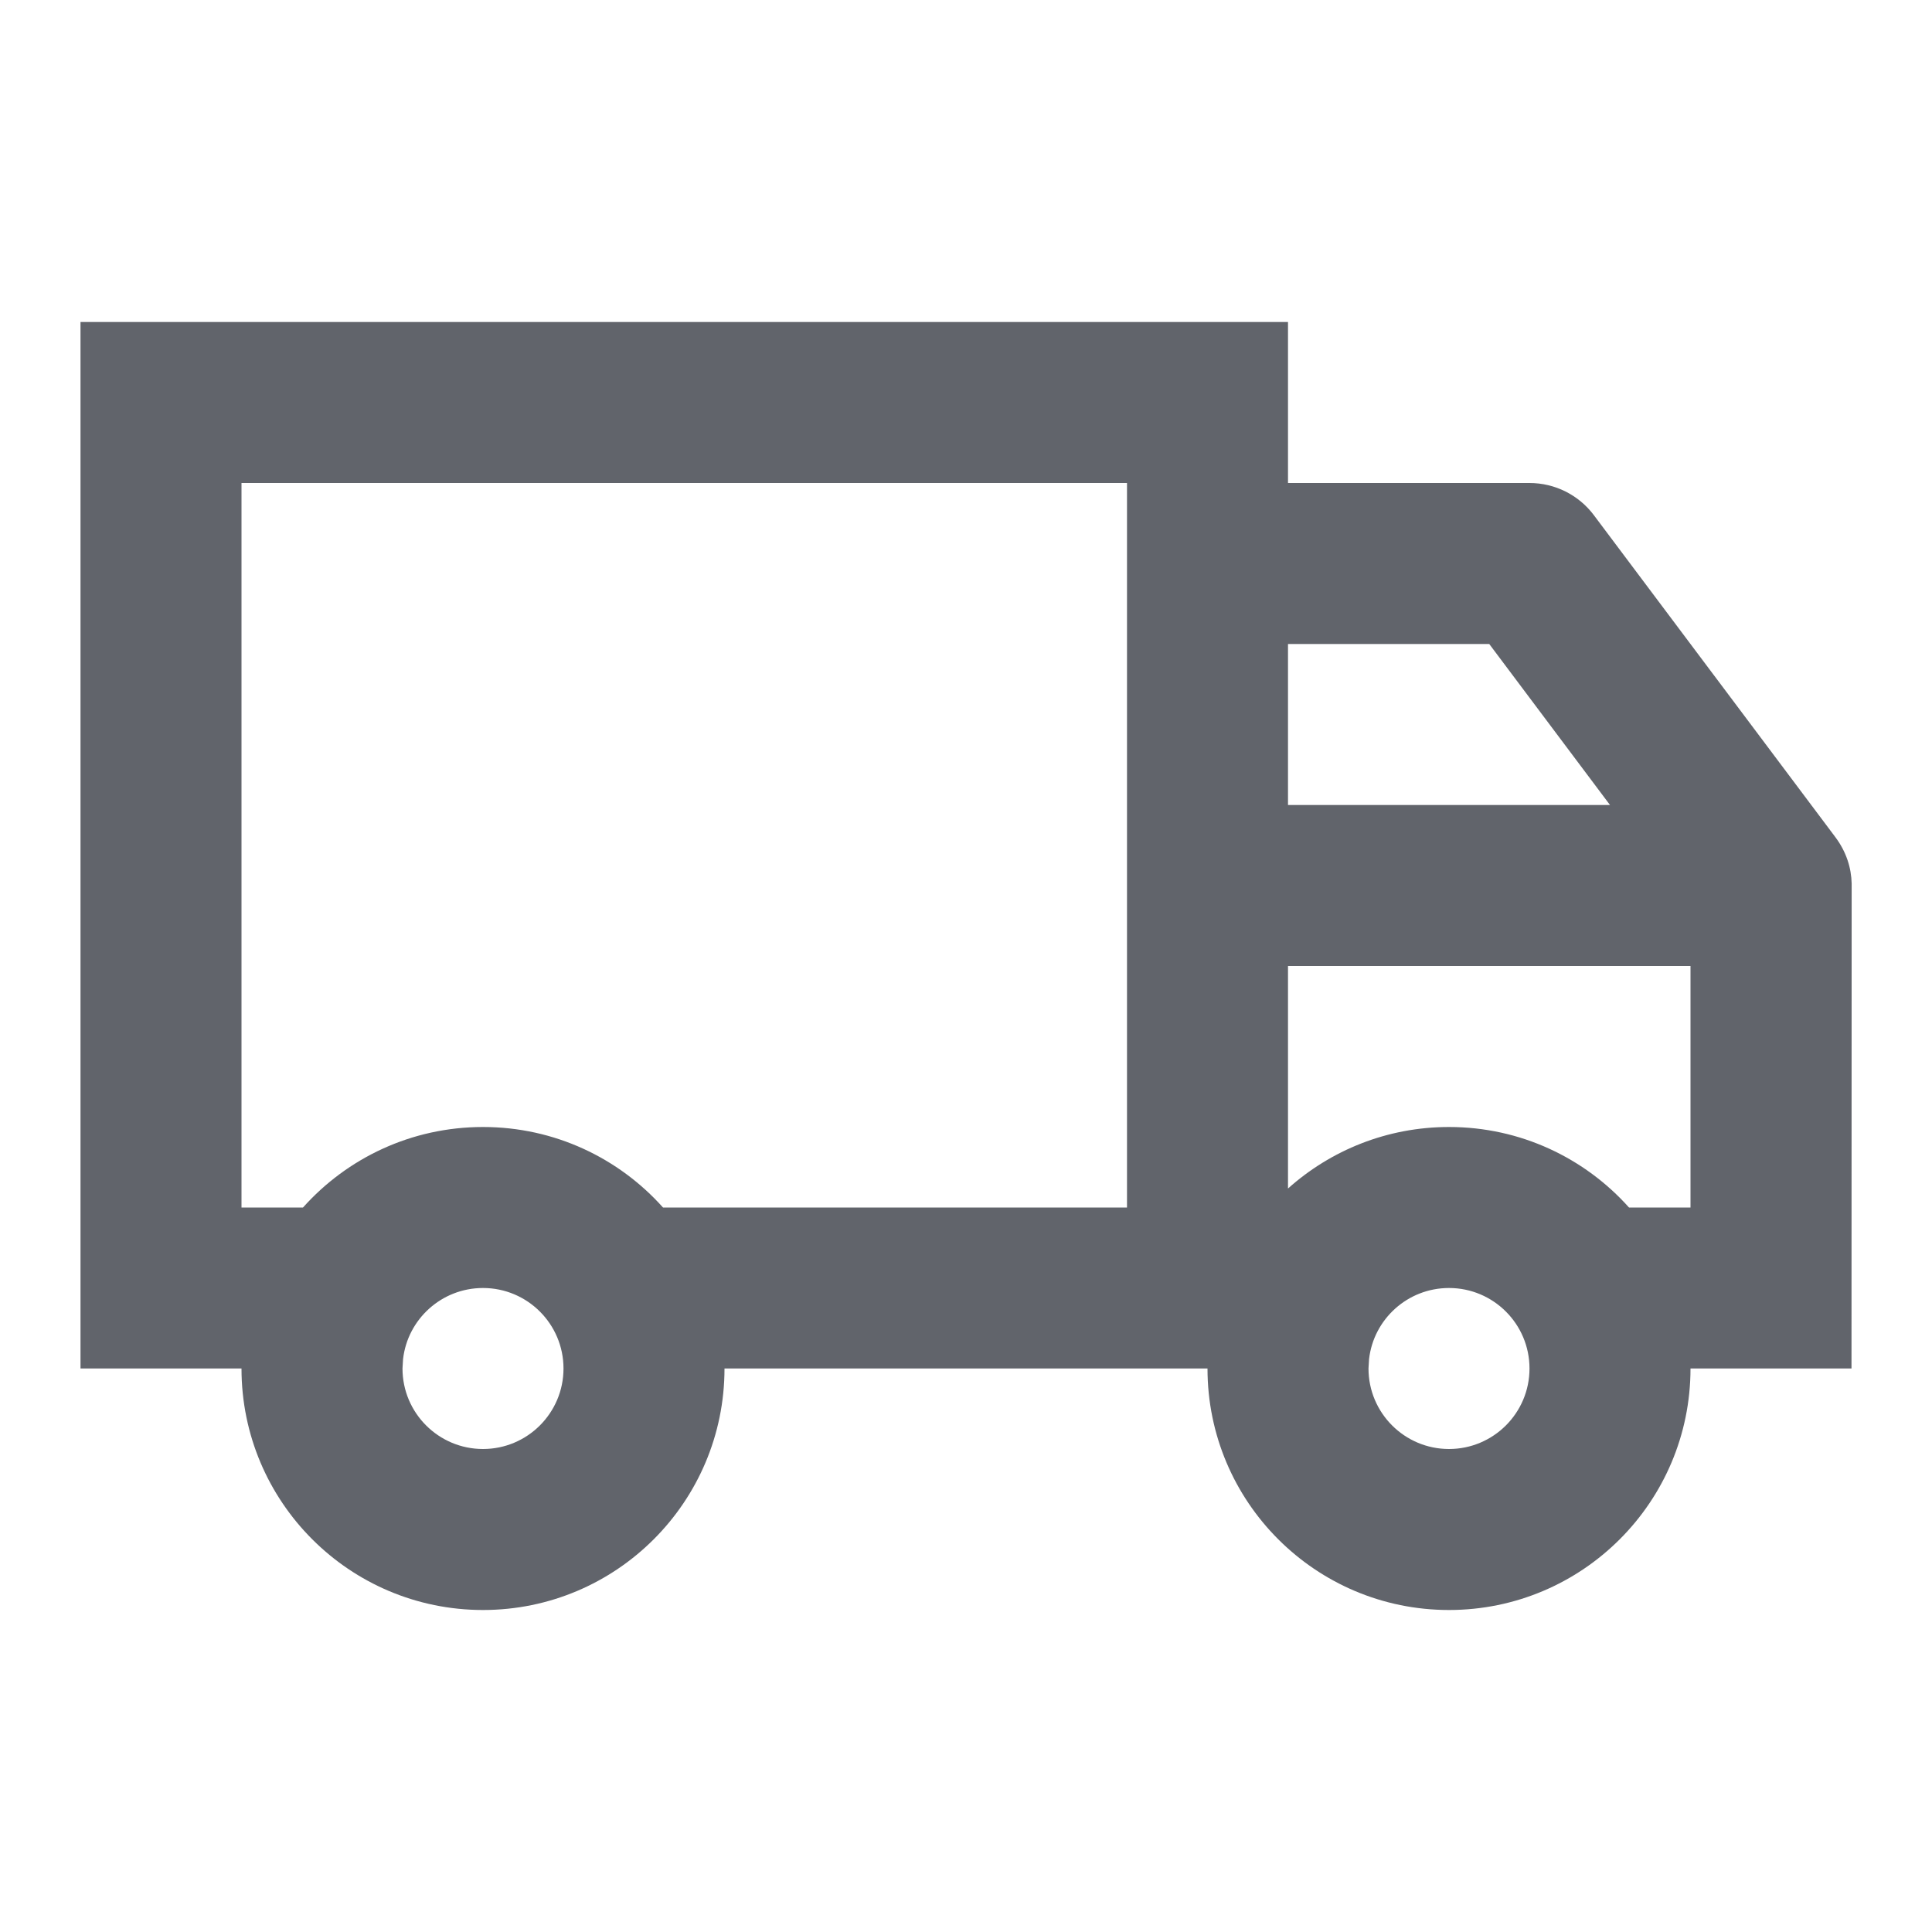 <?xml version="1.0" encoding="UTF-8"?>
<svg width="24px" height="24px" viewBox="0 0 24 24" version="1.1" xmlns="http://www.w3.org/2000/svg" xmlns:xlink="http://www.w3.org/1999/xlink">
    <title>ic-sauzemes</title>
    <g id="Page-1" stroke="none" stroke-width="1" fill="none" fill-rule="evenodd">
        <g id="Homepage---Renewed" transform="translate(-510, -1204)">
            <g id="Our-services" transform="translate(150, 764)">
                <g id="Blocks" transform="translate(0, 74)">
                    <g id="Block-10" transform="translate(330, 336)">
                        <g id="Icon" transform="translate(30, 30)">
                            <rect id="viewbox" opacity="0.1" x="0" y="0" width="24" height="24"></rect>
                            <path d="M16,6 L19,6 C19.315,6 19.611,6.148 19.8,6.4 L22.8,10.4 C22.935,10.58 22.998,10.781 23.002,10.977 L23,17 L21,17 C21,18.657 19.657,20 18,20 C16.343,20 15,18.657 15,17 L9,17 C9,18.657 7.657,20 6,20 C4.343,20 3,18.657 3,17 L1,17 L1,4 L16,4 L16,6 Z M6,16 C5.487,16 5.064,16.386 5.007,16.883 L5,17 C5,17.552 5.448,18 6,18 C6.552,18 7,17.552 7,17 C7,16.448 6.552,16 6,16 Z M18,16 C17.487,16 17.064,16.386 17.007,16.883 L17,17 C17,17.552 17.448,18 18,18 C18.552,18 19,17.552 19,17 C19,16.448 18.552,16 18,16 Z M14,6 L3,6 L3,15 L3.764,15 C4.313,14.386 5.111,14 6,14 C6.889,14 7.687,14.386 8.236,15 L14,15 L14,6 Z M21,12 L16,12 L16,14.764 C16.531,14.289 17.232,14 18,14 C18.889,14 19.687,14.386 20.236,15 L21,15 L21,12 Z M18.5,8 L16,8 L16,10 L20,10 L18.5,8 Z" id="icon" fill="#61646B" fill-rule="nonzero"></path>
                        </g>
                    </g>
                </g>
            </g>
        </g>
    </g>
</svg>